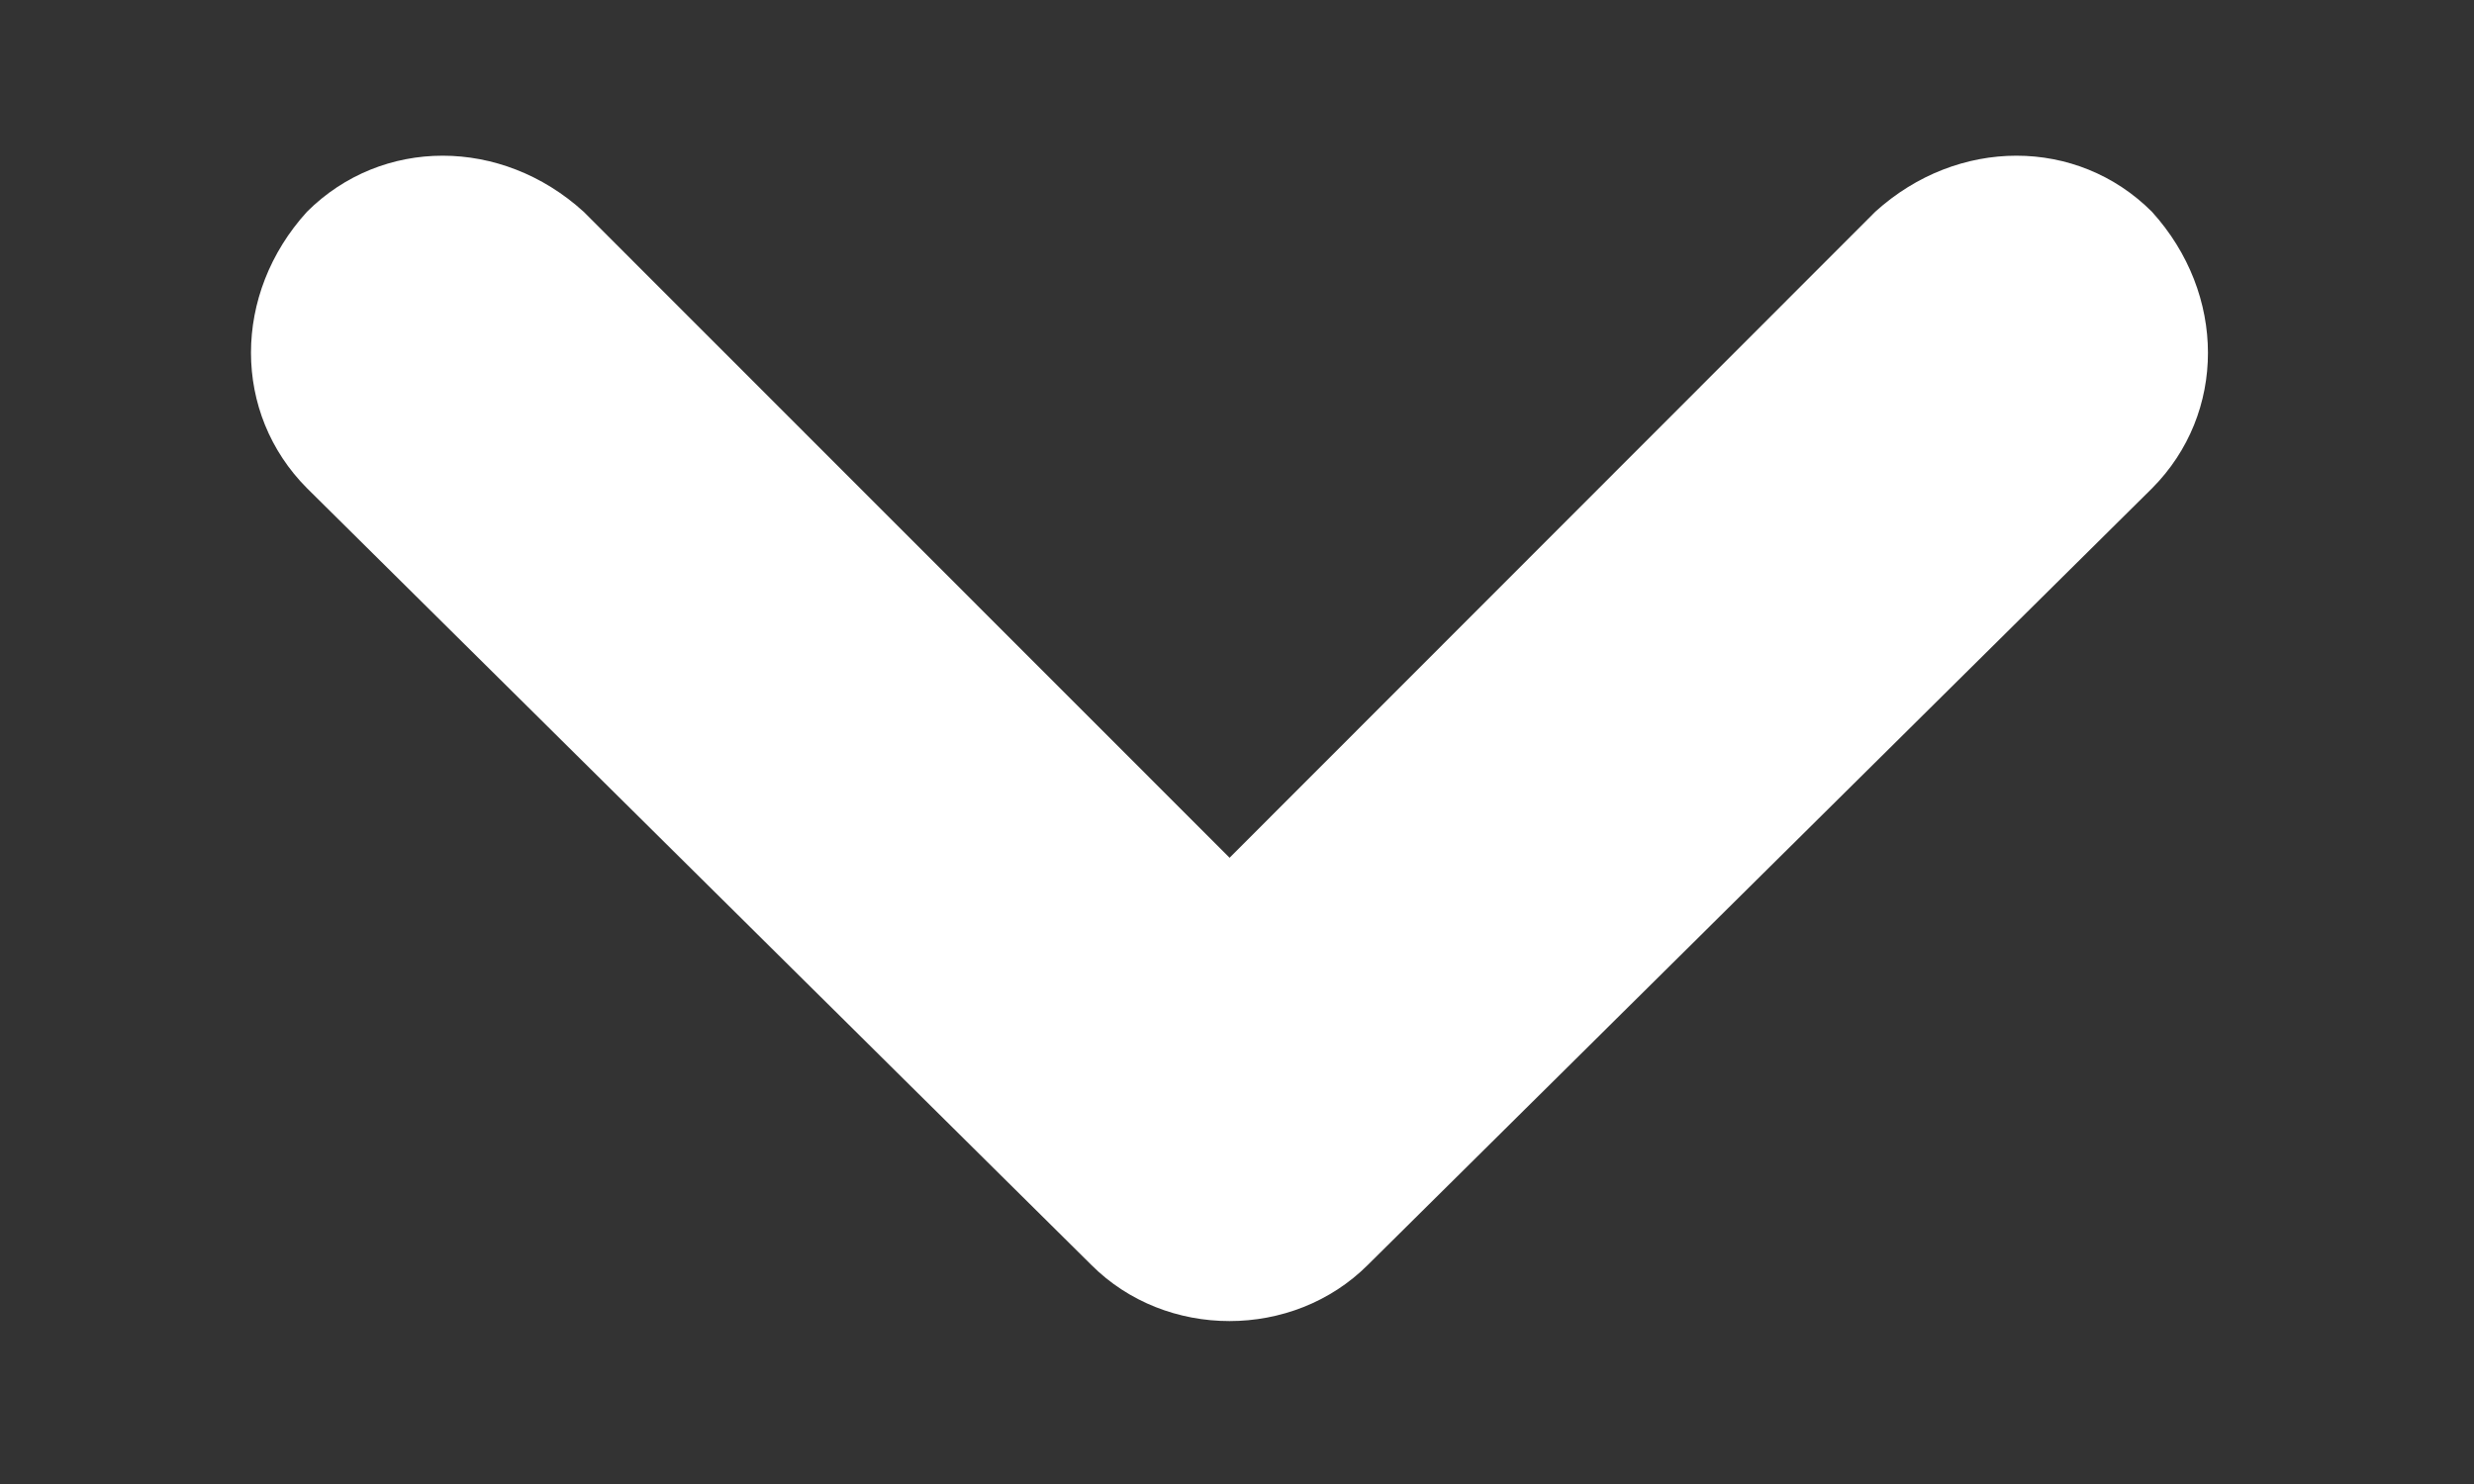 <?xml version="1.0" encoding="utf-8"?>
<!-- Generator: Adobe Illustrator 18.0.0, SVG Export Plug-In . SVG Version: 6.00 Build 0)  -->
<!DOCTYPE svg PUBLIC "-//W3C//DTD SVG 1.1//EN" "http://www.w3.org/Graphics/SVG/1.1/DTD/svg11.dtd">
<svg version="1.1" id="Layer_2" xmlns="http://www.w3.org/2000/svg" xmlns:xlink="http://www.w3.org/1999/xlink" x="0px" y="0px"
	 width="1000px" height="600px" viewBox="0 0 1000 600" enable-background="new 0 0 1000 600" xml:space="preserve">
<rect x="0" y="0" width="1000" height="600" fill="#333333" stroke="none"/>
<path fill="#FFFFFF" d="M869.8,85.6c-30.2-30.2-78.5-30.2-111.8,0L497,346.8L235.9,85.6c-33.2-30.2-81.5-30.2-111.8,0
	c-30.2,33.2-30.2,81.5,0,111.8l317,314c30.2,30.3,81.5,30.3,111.8,0l317-314C900,167.1,900,118.9,869.8,85.6z"/>
</svg>
